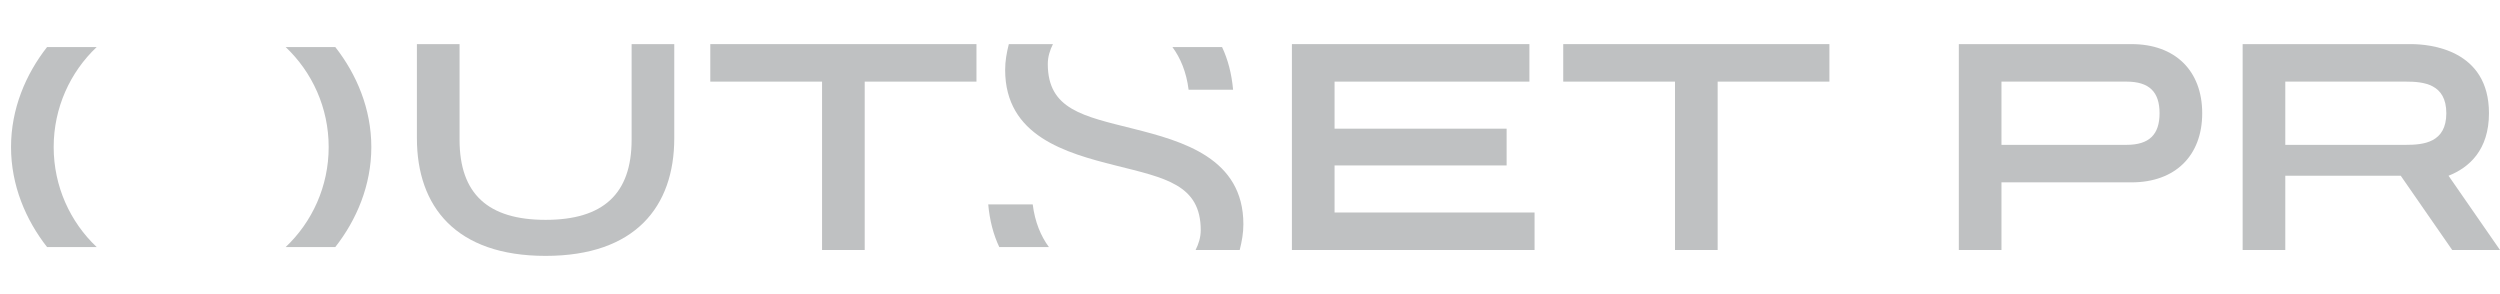 <svg width="680" height="80" viewBox="0 0 680 80" fill="none" xmlns="http://www.w3.org/2000/svg">
<path d="M26.3 67.2C19.1 60.4 14.6 50.7 14.6 40C14.6 29.3 19.1 19.6 26.3 12.8H12.8C7 20.2 3 29.6 3 40C3 50.4 7 59.8 12.8 67.2H26.3Z" fill="#BFC1C2"/>
<path d="M77.7 67.2H91.2C97 59.8 101 50.4 101 40C101 29.6 97 20.2 91.2 12.8H77.7C84.9 19.6 89.4 29.3 89.4 40C89.4 50.7 84.9 60.4 77.7 67.2Z" fill="#BFC1C2"/>
<path d="M125 38C125 52.8 132.8 59.8 148.4 59.8C164 59.8 171.8 52.8 171.8 38V12H183.4V37.6C183.4 56.2 172.8 69.6 148.4 69.6C124 69.6 113.4 56.2 113.4 37.6V12H125V38Z" fill="#BFC1C2"/>
<path fill-rule="evenodd" clip-rule="evenodd" d="M223.6 68H235.2V22.2H265.6V12H193.2V22.2H223.6V68Z" fill="#BFC1C2"/>
<path d="M280.9 55.6H268.8C269.2 60 270.2 63.8 271.8 67.2H285.3C283.1 64.2 281.5 60.4 280.9 55.6Z" fill="#BFC1C2"/>
<path d="M326.6 62.6C326.6 50.2 316.9 48.4 303.4 45C289.9 41.6 273.4 37 273.4 19C273.4 16.6 273.8 14.4 274.4 12H286.4C285.6 13.6 285 15.4 285 17.4C285 29.8 294.7 31.6 308.2 35C321.7 38.4 338.2 43 338.2 61C338.2 63.4 337.8 65.6 337.2 68H325.2C326 66.4 326.6 64.6 326.6 62.6Z" fill="#BFC1C2"/>
<path d="M323.3 24.4H335.4C335 20 334 16.2 332.4 12.8H318.9C321.1 15.8 322.7 19.6 323.3 24.4Z" fill="#BFC1C2"/>
<path d="M363 45V57.8H417.4V68H351.4V12H416V22.2H363V35H409.8V45H363Z" fill="#BFC1C2"/>
<path fill-rule="evenodd" clip-rule="evenodd" d="M455.6 68H467.2V22.2H497.6V12H425.2V22.2H455.6V68Z" fill="#BFC1C2"/>
<path fill-rule="evenodd" clip-rule="evenodd" d="M532.8 12H579.8C591.6 12 599 19.2 599 30.8C599 42.4 591.6 49.6 579.8 49.6H544.4V68H532.8V12ZM544.4 22.2H578.4C584.6 22.2 587.4 25 587.4 30.8C587.4 36.6 584.6 39.4 578.4 39.4H544.4V22.2Z" fill="#BFC1C2"/>
<path fill-rule="evenodd" clip-rule="evenodd" d="M621.6 47.8V68H610V12H655.8C660.8 12 677 13.4 677 30.8C677 40.8 671.6 45.6 666 47.8L680 68H667L653 47.8H621.6ZM621.6 22.2H654.4C659.2 22.2 665.4 22.8 665.4 30.8C665.4 38.8 659.2 39.4 654.4 39.4H621.6V22.2Z" fill="#BFC1C2"/>
</svg>
